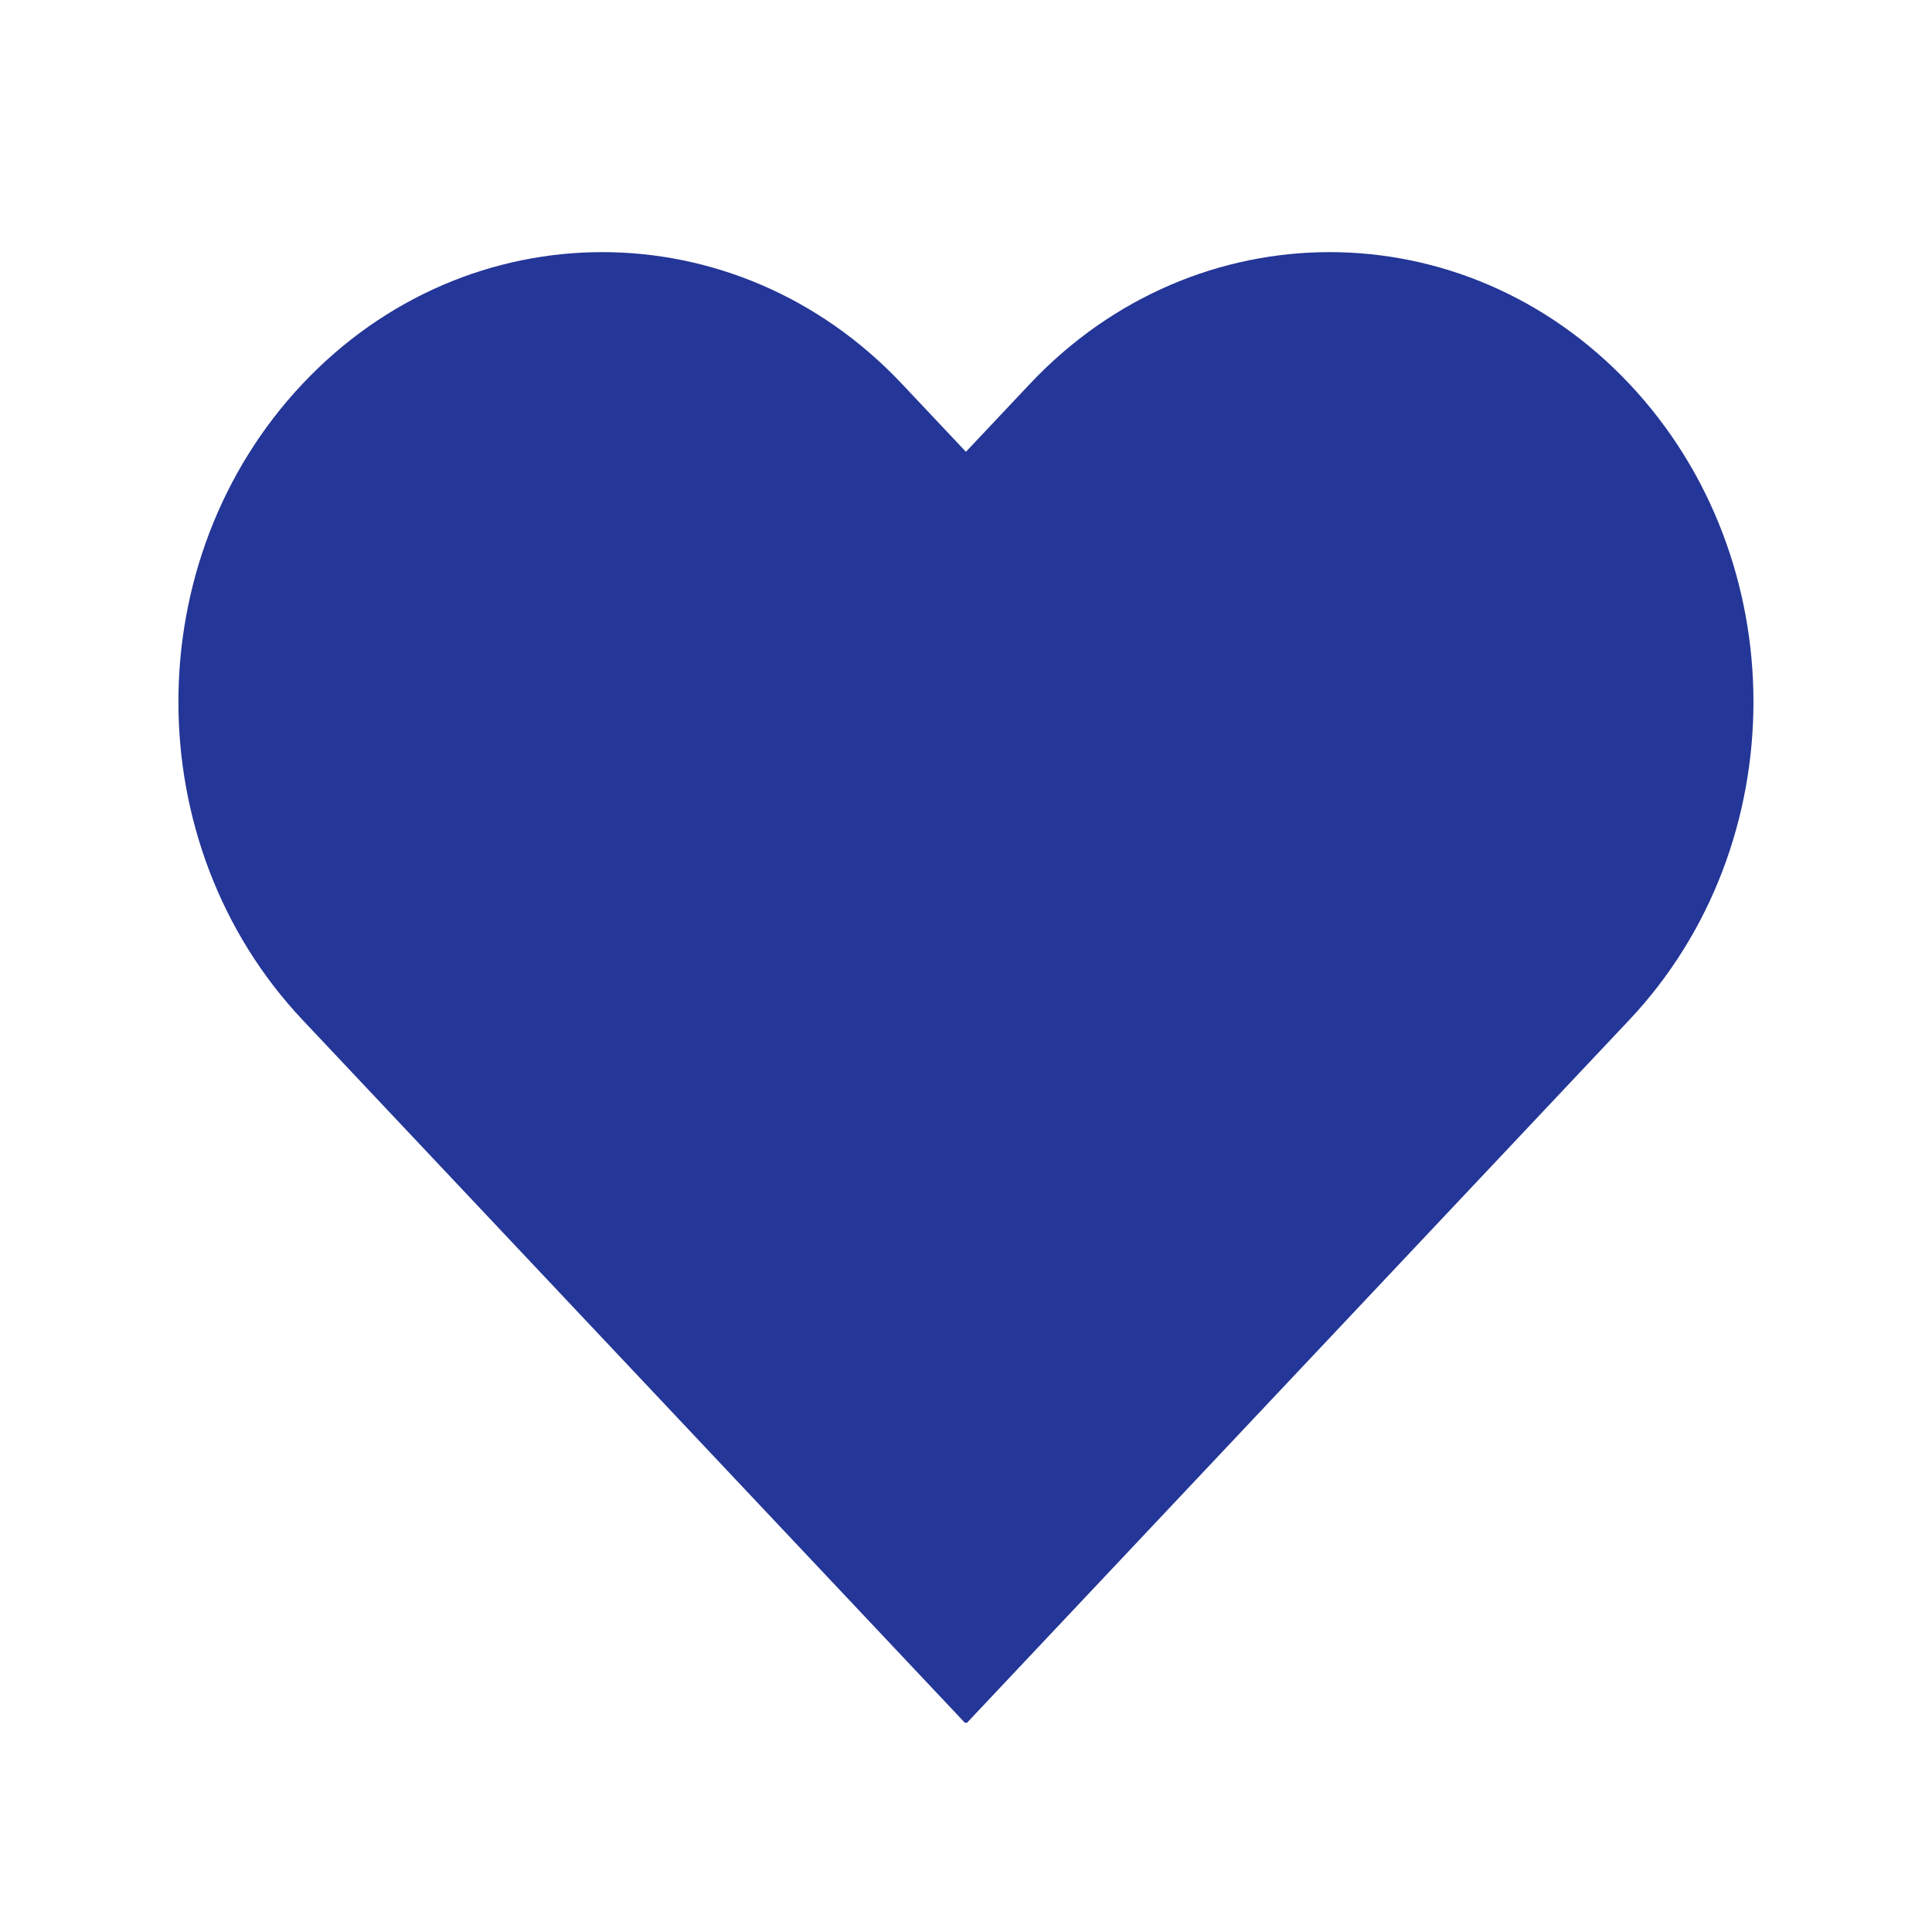 <?xml version="1.0" encoding="UTF-8"?>
<svg xmlns="http://www.w3.org/2000/svg" xmlns:xlink="http://www.w3.org/1999/xlink" width="500" zoomAndPan="magnify" viewBox="0 0 375 375" height="500" preserveAspectRatio="xMidYMid meet" version="1.0">
  <defs>
    <clipPath id="86eb2c5680">
      <path d="M 34 48 L 341 48 L 341 334.391 L 34 334.391 Z M 34 48 " clip-rule="nonzero"></path>
    </clipPath>
  </defs>
  <g clip-path="url(#86eb2c5680)">
    <path fill="#243697" d="M 316.25 74.504 C 284.121 40.414 232.039 40.414 199.91 74.504 L 187.484 87.691 L 175.059 74.504 C 142.934 40.414 90.848 40.414 58.723 74.504 C 26.598 108.598 26.598 163.871 58.723 197.961 L 71.148 211.148 L 187.488 334.605 L 303.824 211.148 L 316.25 197.961 C 348.375 163.871 348.375 108.598 316.25 74.504 Z M 316.25 74.504 " fill-opacity="1" fill-rule="nonzero"></path>
  </g>
</svg>
